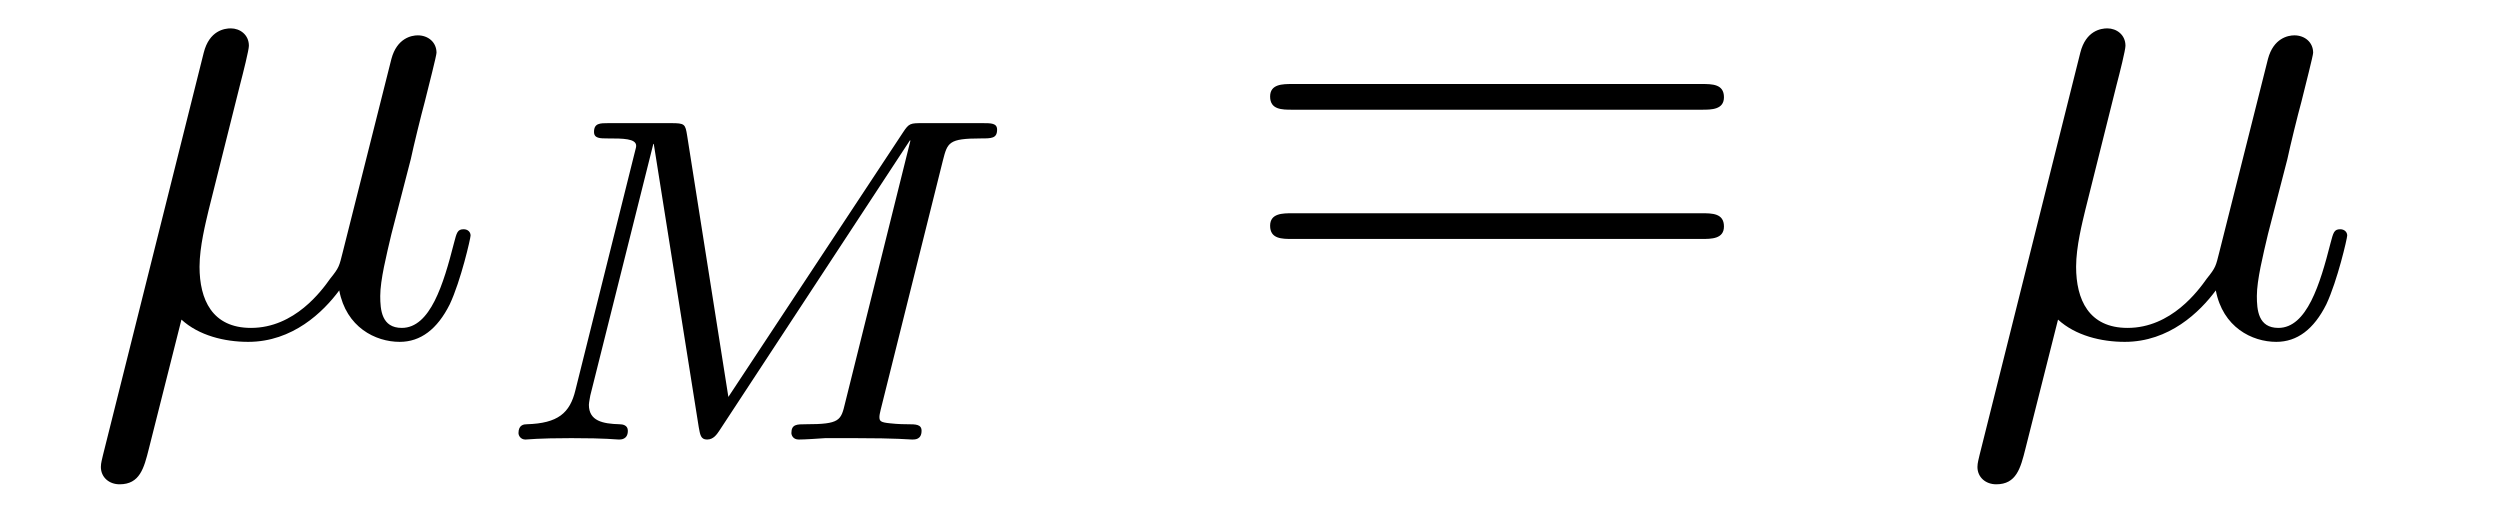 <?xml version='1.0' encoding='UTF-8'?>
<!-- This file was generated by dvisvgm 2.8.1 -->
<svg version='1.1' xmlns='http://www.w3.org/2000/svg' xmlns:xlink='http://www.w3.org/1999/xlink' width='43pt' height='9pt' viewBox='0 -9 43 9'>
<g id='page1'>
<g transform='matrix(1 0 0 -1 -127 651)'>
<path d='M130.121 654.503C130.42 654.228 130.863 654.12 131.269 654.12C132.034 654.12 132.56 654.634 132.835 655.005C132.954 654.372 133.457 654.12 133.875 654.12C134.233 654.12 134.521 654.336 134.736 654.766C134.927 655.173 135.094 655.902 135.094 655.949C135.094 656.009 135.047 656.057 134.975 656.057C134.867 656.057 134.855 655.997 134.808 655.818C134.628 655.113 134.401 654.36 133.911 654.36C133.564 654.36 133.54 654.67 133.54 654.909C133.54 655.184 133.648 655.615 133.732 655.973L134.066 657.264C134.114 657.492 134.246 658.029 134.305 658.245C134.377 658.532 134.508 659.046 134.508 659.093C134.508 659.273 134.365 659.392 134.186 659.392C134.078 659.392 133.827 659.344 133.732 658.986L132.895 655.662C132.835 655.423 132.835 655.4 132.68 655.208C132.536 655.005 132.07 654.36 131.317 654.36C130.647 654.36 130.432 654.85 130.432 655.412C130.432 655.758 130.54 656.177 130.587 656.38L131.126 658.532C131.185 658.759 131.281 659.141 131.281 659.213C131.281 659.404 131.126 659.512 130.97 659.512C130.863 659.512 130.6 659.476 130.504 659.093L128.771 652.172C128.759 652.112 128.735 652.04 128.735 651.969C128.735 651.789 128.878 651.67 129.057 651.67C129.404 651.67 129.476 651.945 129.56 652.28L130.121 654.503Z'/>
<path d='M143.217 657.237C143.297 657.548 143.313 657.619 143.871 657.619C144.054 657.619 144.15 657.619 144.15 657.771C144.15 657.882 144.046 657.882 143.903 657.882H142.875C142.659 657.882 142.636 657.882 142.532 657.723L139.528 653.173L138.819 657.667C138.787 657.867 138.779 657.882 138.54 657.882H137.464C137.321 657.882 137.217 657.882 137.217 657.731C137.217 657.619 137.321 657.619 137.448 657.619C137.711 657.619 137.942 657.619 137.942 657.492C137.942 657.46 137.934 657.452 137.91 657.348L136.898 653.292C136.803 652.894 136.596 652.719 136.062 652.703C136.014 652.703 135.918 652.695 135.918 652.552C135.918 652.504 135.958 652.44 136.038 652.44C136.07 652.44 136.253 652.464 136.827 652.464C137.456 652.464 137.576 652.44 137.648 652.44C137.679 652.44 137.799 652.44 137.799 652.591C137.799 652.687 137.711 652.703 137.655 652.703C137.368 652.711 137.129 652.759 137.129 653.037C137.129 653.077 137.153 653.189 137.153 653.197L138.237 657.524H138.245L139.018 652.655C139.042 652.527 139.05 652.44 139.161 652.44S139.329 652.527 139.377 652.599L142.652 657.588L142.659 657.58L141.536 653.069C141.464 652.767 141.448 652.703 140.859 652.703C140.707 652.703 140.612 652.703 140.612 652.552C140.612 652.52 140.636 652.44 140.739 652.44C140.843 652.44 141.082 652.456 141.193 652.464H141.703C142.444 652.464 142.636 652.44 142.691 652.44C142.739 652.44 142.851 652.44 142.851 652.591C142.851 652.703 142.747 652.703 142.612 652.703C142.588 652.703 142.444 652.703 142.309 652.719C142.142 652.735 142.126 652.759 142.126 652.83C142.126 652.87 142.142 652.918 142.149 652.958L143.217 657.237Z'/>
<path d='M156.269 658.113C156.436 658.113 156.652 658.113 156.652 658.328C156.652 658.555 156.448 658.555 156.269 658.555H149.228C149.061 658.555 148.846 658.555 148.846 658.34C148.846 658.113 149.049 658.113 149.228 658.113H156.269ZM156.269 655.89C156.436 655.89 156.652 655.89 156.652 656.105C156.652 656.332 156.448 656.332 156.269 656.332H149.228C149.061 656.332 148.846 656.332 148.846 656.117C148.846 655.89 149.049 655.89 149.228 655.89H156.269Z'/>
<path d='M162.398 654.503C162.698 654.228 163.14 654.12 163.546 654.12C164.311 654.12 164.837 654.634 165.112 655.005C165.232 654.372 165.734 654.12 166.152 654.12C166.511 654.12 166.798 654.336 167.013 654.766C167.204 655.173 167.372 655.902 167.372 655.949C167.372 656.009 167.324 656.057 167.252 656.057C167.144 656.057 167.133 655.997 167.085 655.818C166.905 655.113 166.678 654.36 166.188 654.36C165.841 654.36 165.818 654.67 165.818 654.909C165.818 655.184 165.925 655.615 166.009 655.973L166.343 657.264C166.391 657.492 166.523 658.029 166.583 658.245C166.654 658.532 166.786 659.046 166.786 659.093C166.786 659.273 166.642 659.392 166.463 659.392C166.355 659.392 166.104 659.344 166.009 658.986L165.172 655.662C165.112 655.423 165.112 655.4 164.957 655.208C164.813 655.005 164.347 654.36 163.594 654.36C162.925 654.36 162.709 654.85 162.709 655.412C162.709 655.758 162.817 656.177 162.865 656.38L163.403 658.532C163.463 658.759 163.558 659.141 163.558 659.213C163.558 659.404 163.403 659.512 163.247 659.512C163.14 659.512 162.877 659.476 162.781 659.093L161.048 652.172C161.036 652.112 161.012 652.04 161.012 651.969C161.012 651.789 161.155 651.67 161.335 651.67C161.681 651.67 161.753 651.945 161.837 652.28L162.398 654.503Z'/>
</g>
</g>
</svg>